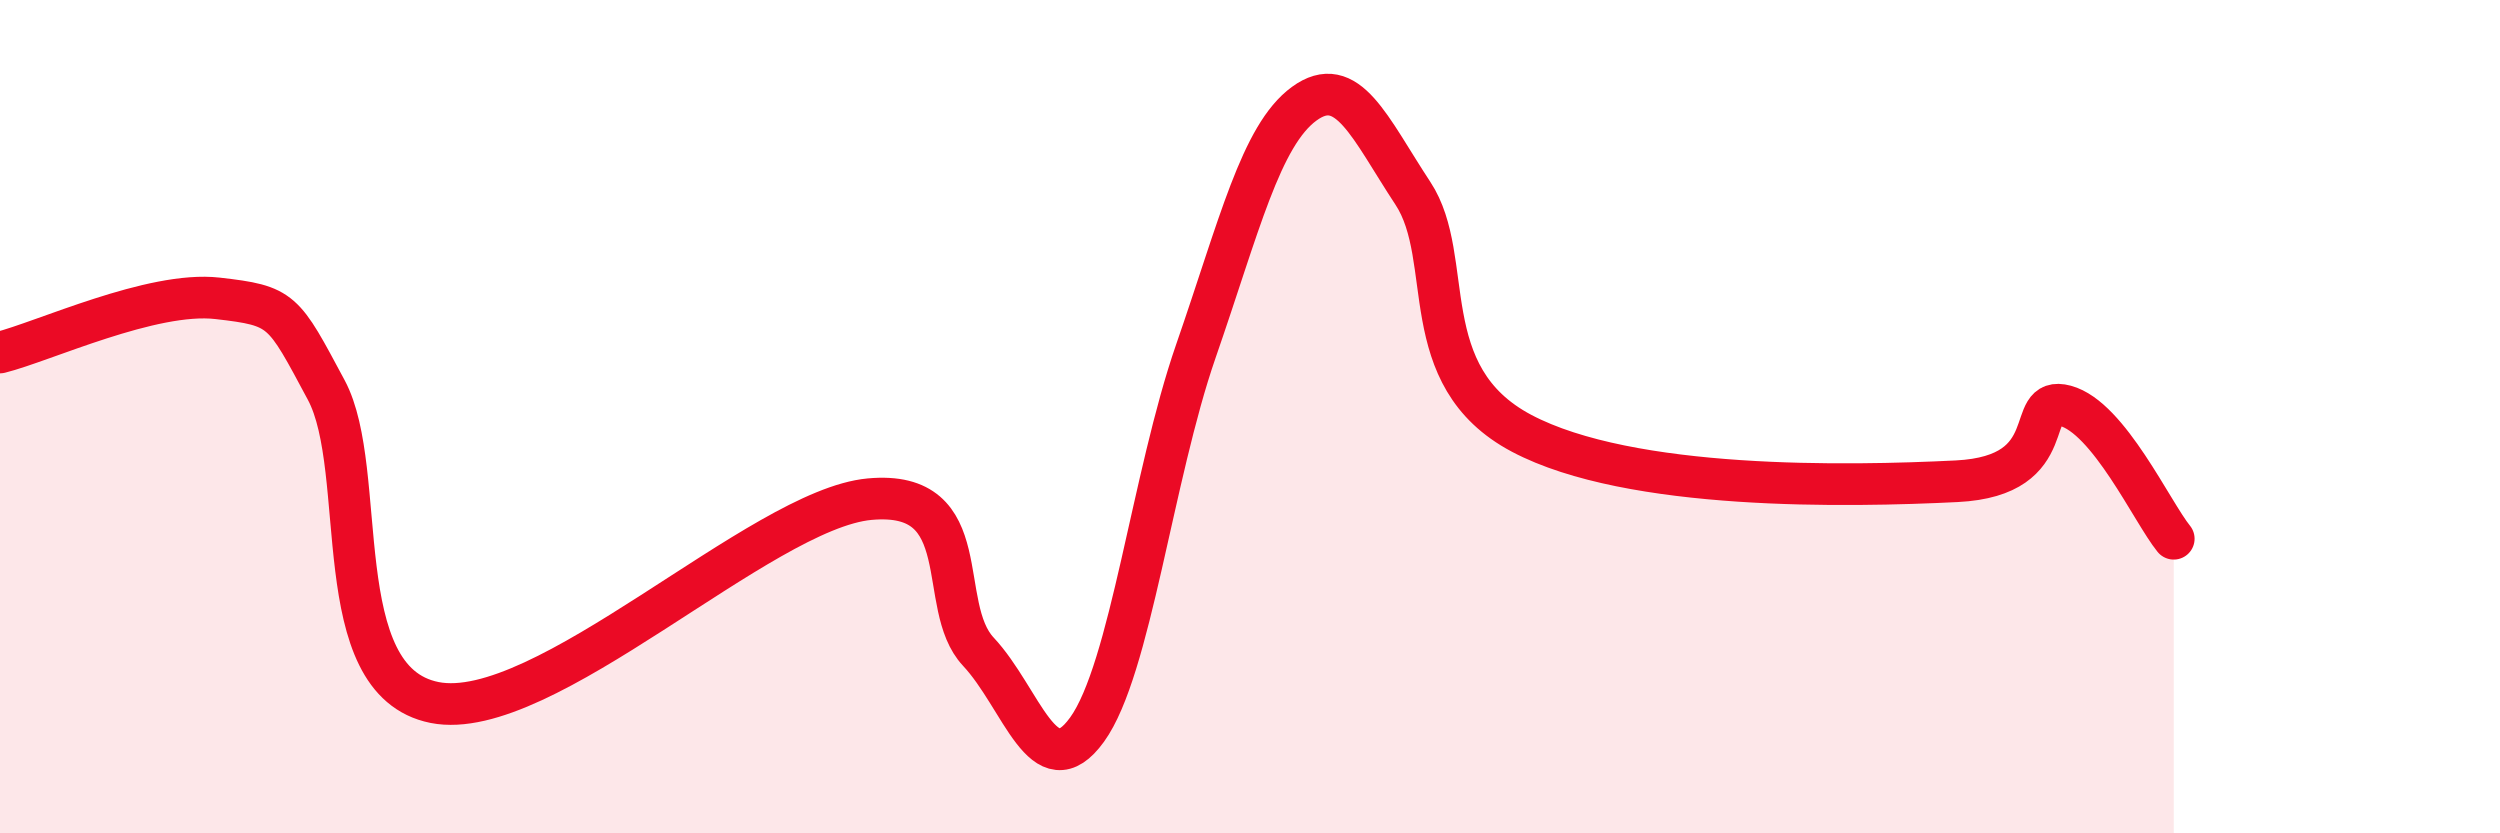 
    <svg width="60" height="20" viewBox="0 0 60 20" xmlns="http://www.w3.org/2000/svg">
      <path
        d="M 0,8.46 C 1.04,8.2 3.65,6.98 5.22,7.16 C 6.79,7.34 6.79,7.42 7.83,9.36 C 8.87,11.3 7.82,16.34 10.43,16.86 C 13.04,17.38 18.26,12.22 20.87,11.98 C 23.48,11.74 22.44,14.53 23.48,15.64 C 24.52,16.75 25.05,18.95 26.09,17.51 C 27.13,16.07 27.66,11.43 28.7,8.43 C 29.74,5.43 30.26,3.25 31.3,2.49 C 32.34,1.73 32.87,3.06 33.91,4.64 C 34.95,6.22 33.91,9.02 36.52,10.4 C 39.13,11.78 44.35,11.68 46.96,11.55 C 49.57,11.42 48.53,9.46 49.57,9.74 C 50.61,10.02 51.65,12.29 52.17,12.93L52.17 20L0 20Z"
        fill="#EB0A25"
        opacity="0.1"
        stroke-linecap="round"
        stroke-linejoin="round"
      />
      <path
        d="M 0,8.46 C 1.04,8.2 3.65,6.98 5.22,7.16 C 6.79,7.34 6.79,7.42 7.83,9.36 C 8.87,11.3 7.82,16.34 10.43,16.86 C 13.04,17.38 18.26,12.22 20.87,11.98 C 23.48,11.74 22.44,14.53 23.48,15.64 C 24.52,16.75 25.05,18.95 26.09,17.51 C 27.13,16.07 27.66,11.43 28.7,8.43 C 29.74,5.43 30.26,3.25 31.3,2.49 C 32.34,1.73 32.87,3.06 33.91,4.64 C 34.95,6.22 33.91,9.02 36.52,10.4 C 39.13,11.78 44.35,11.68 46.96,11.55 C 49.57,11.42 48.53,9.46 49.57,9.74 C 50.61,10.02 51.65,12.29 52.17,12.93"
        stroke="#EB0A25"
        stroke-width="1"
        fill="none"
        stroke-linecap="round"
        stroke-linejoin="round"
      />
    </svg>
  